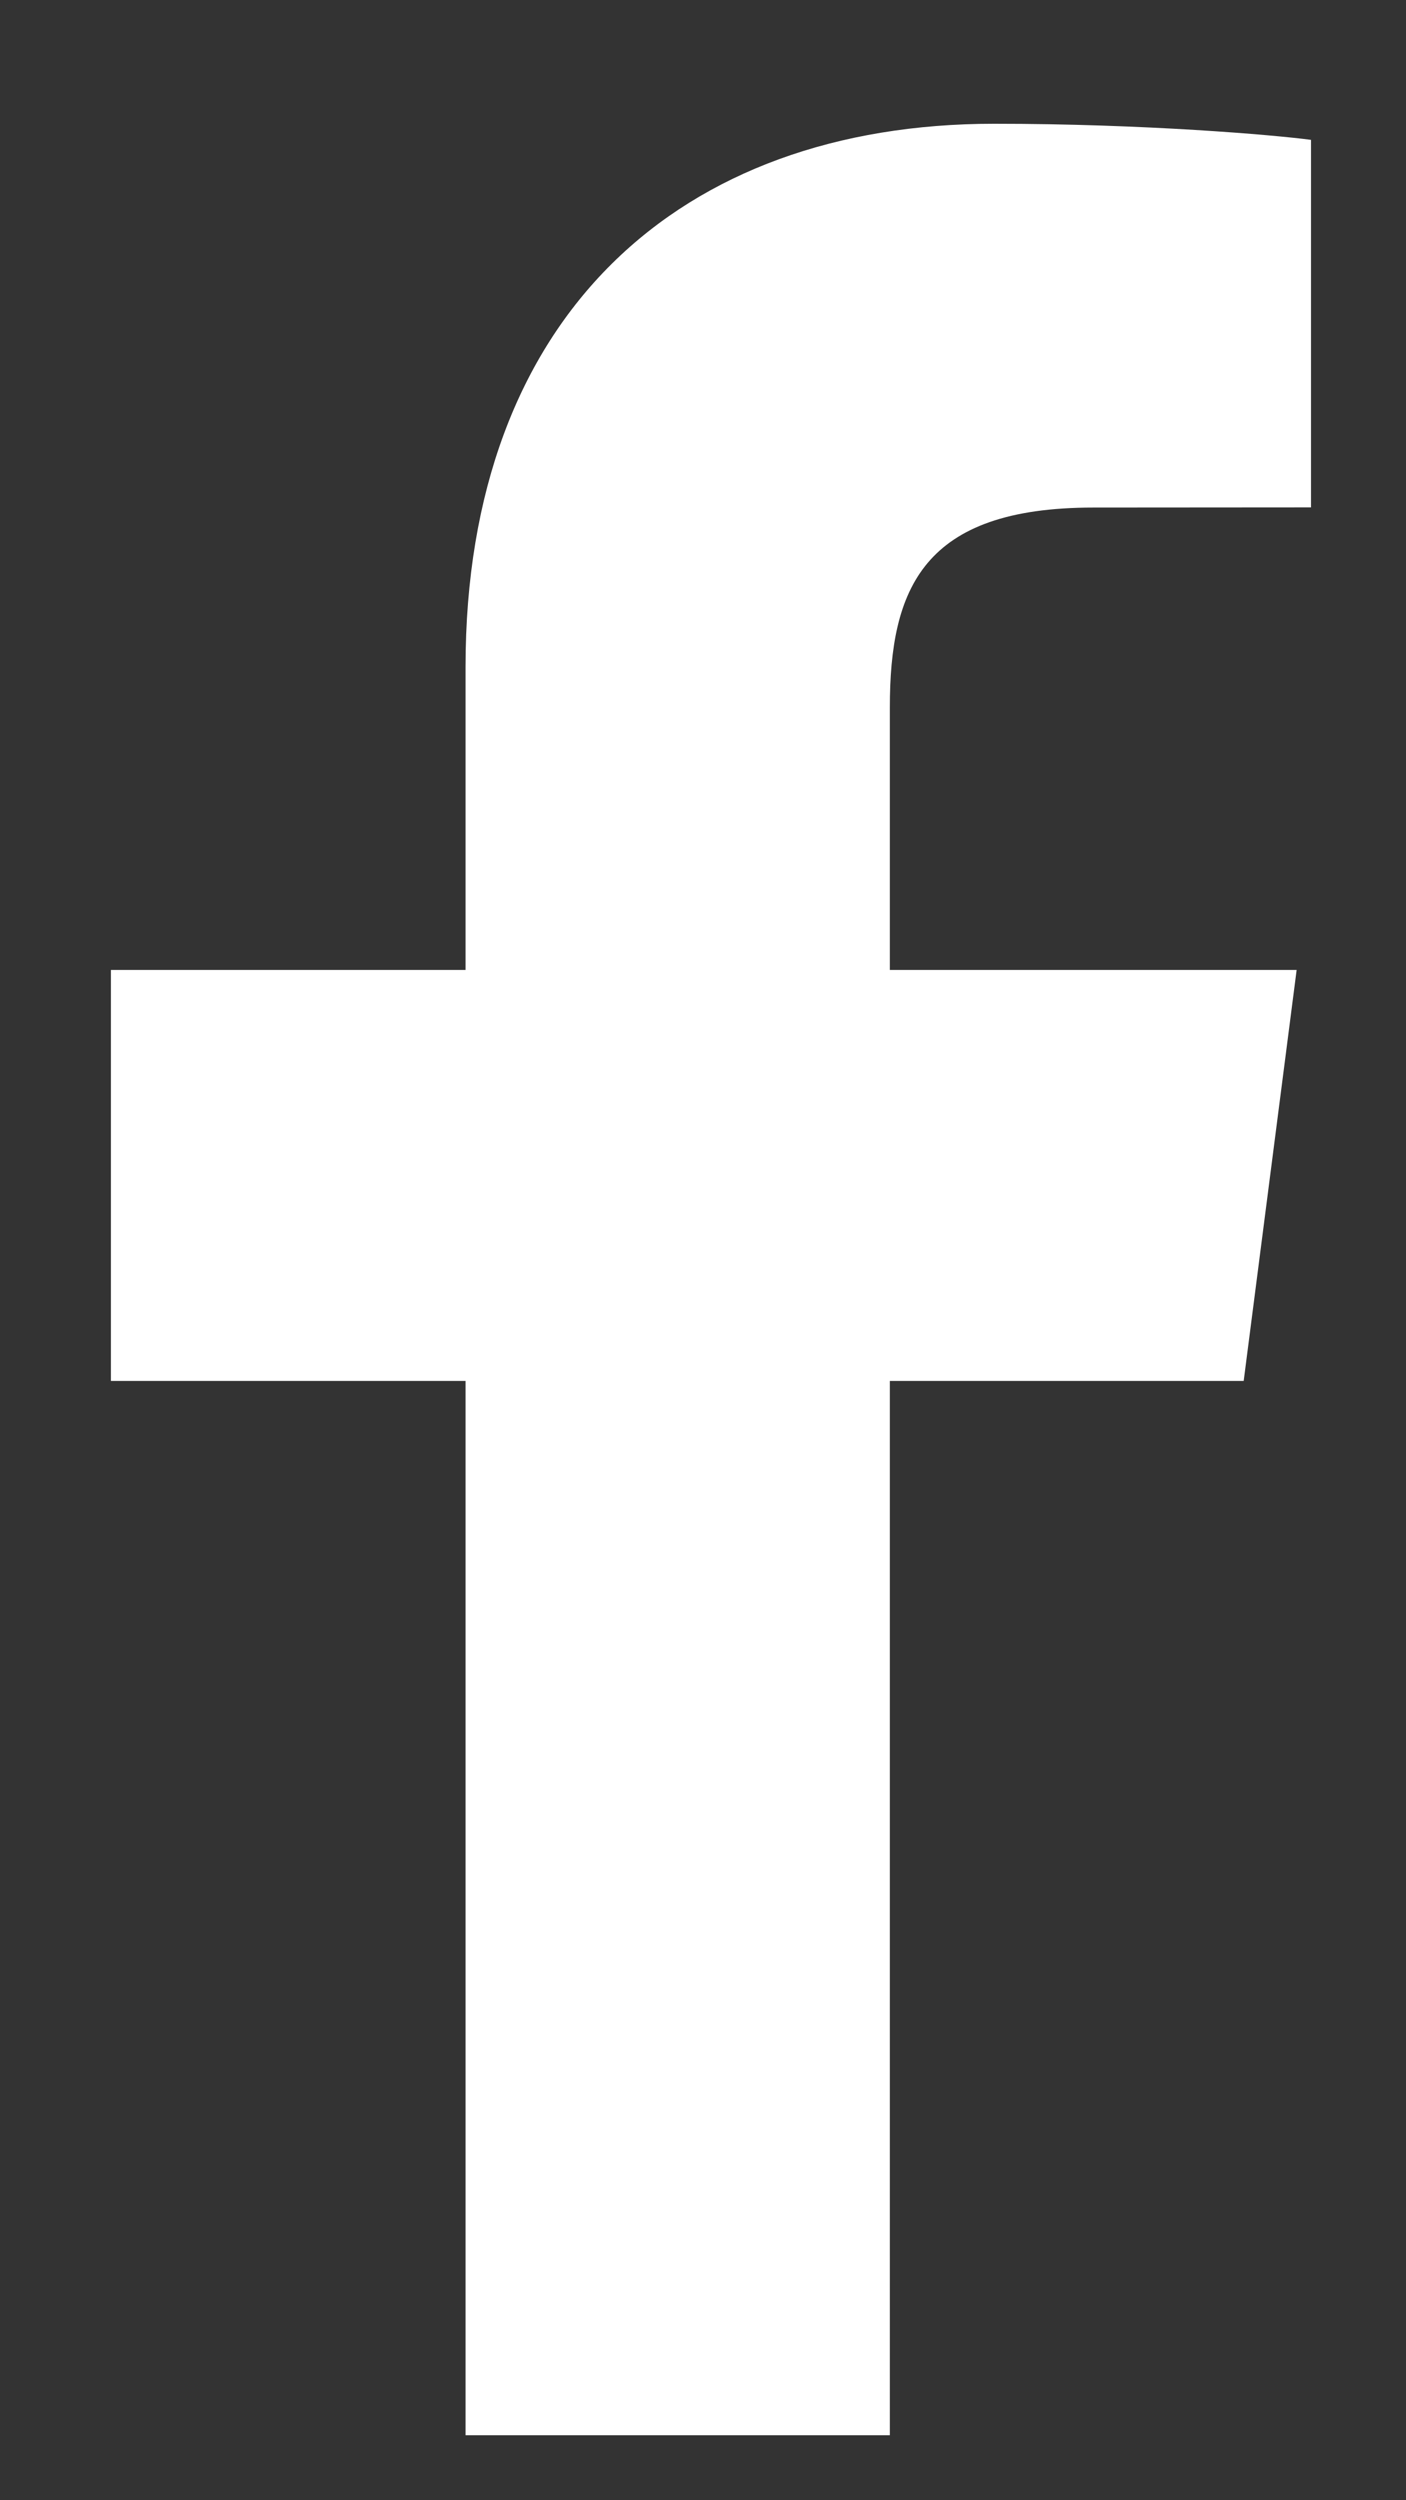 <svg width="9" height="16" viewBox="0 0 9 16" fill="none" xmlns="http://www.w3.org/2000/svg">
<rect x="0" y="0" width="9" height="16" fill="#333333" stroke="none"/>
<path d="M5.696 15.584V8.837H7.961L8.3 6.207H5.696V4.528C5.696 3.767 5.907 3.248 6.999 3.248L8.392 3.247V0.895C8.151 0.863 7.324 0.792 6.363 0.792C4.355 0.792 2.98 2.017 2.98 4.268V6.207H0.71V8.837H2.98V15.584L5.696 15.584Z" fill="white"/>
</svg>
